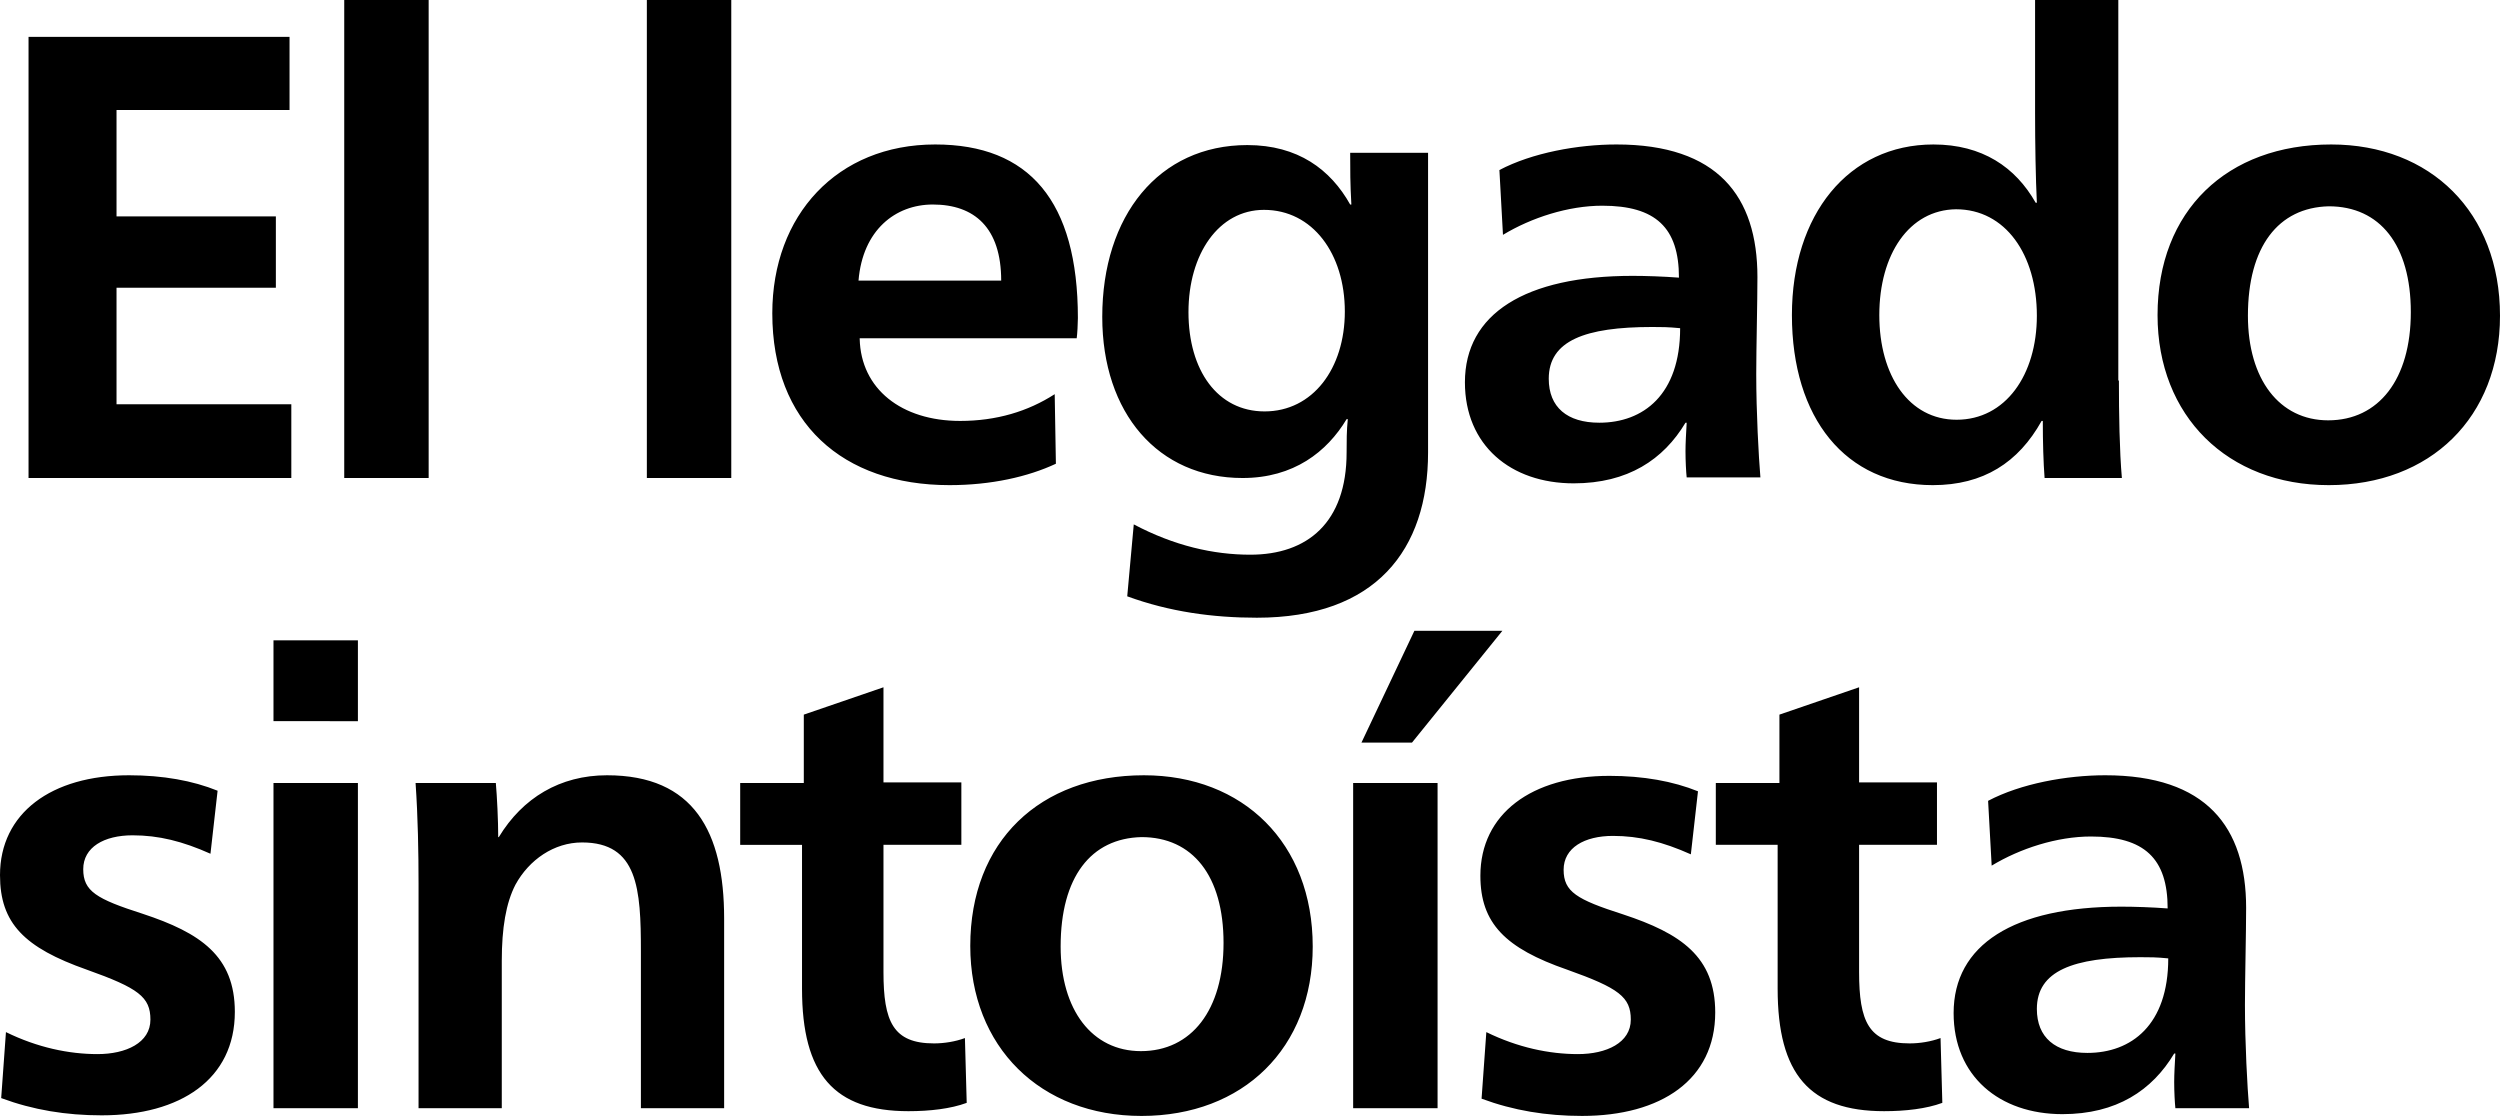 <svg xmlns="http://www.w3.org/2000/svg" viewBox="0 0 420.5 187.7"><path d="M4.8 6.2h43.9v12.3H19.6v17.9h26.8v12H19.6V68H49v12.4H4.8V6.2zM57.9 0h14.2v80.4H57.9V0zm50.9 0H123v80.4h-14.2V0zm35.8 57c.2 8.4 7 13.8 16.9 13.8 6.1 0 11.4-1.6 15.9-4.5l.2 11.7c-4.7 2.2-10.9 3.6-17.9 3.6-18 0-29.8-10.5-29.8-28.9 0-16.5 10.9-28.4 27.4-28.4 15.8 0 24 9.5 24 29.2 0 .9-.1 2.7-.2 3.4h-36.5zm23.8-9.8c0-8.9-4.5-12.8-11.5-12.8-6.3 0-11.8 4.3-12.5 12.8h24zm71.8-21.6v50.5c0 16.4-8.8 27.8-28.8 27.8-7.4 0-14.7-1-21.8-3.6l1.1-12.1c6.8 3.6 13.4 5.1 19.6 5.1 9.6 0 16.2-5.4 16.2-17.2 0-1.8 0-3.7.2-5.6h-.2c-3.3 5.5-8.9 9.9-17.5 9.9-14.2 0-23.6-10.9-23.6-27.1 0-17 9.5-28.9 24.4-28.9 8.5 0 14 4.1 17.3 10h.2c-.2-3.4-.2-6-.2-8.7h13.1zm-40.3 26.9c0 9.8 4.9 16.7 12.8 16.7 8.1 0 13.5-7.2 13.5-16.8 0-9.7-5.4-17.1-13.6-17.1-7.6 0-12.7 7.4-12.7 17.2zm52.3-23.9c5.5-2.9 13.2-4.3 19.7-4.3 17 0 23.7 8.7 23.7 22.3 0 4.1-.2 12.1-.2 16.3 0 6.5.4 13.8.7 17.4h-12.4c-.1-.9-.2-2.8-.2-4.4 0-1.3.1-3.1.2-4.8h-.2c-3.7 6.2-9.7 10.2-18.8 10.2-10.6 0-18.3-6.4-18.3-17 0-11.5 10.1-17.9 28.2-17.9 2.2 0 5.2.1 7.8.3 0-8.4-3.9-12.1-12.9-12.1-5.7 0-11.9 2-16.7 4.9l-.6-10.9zM277.9 55c-11.3 0-17.4 2.3-17.4 8.7 0 4.8 3.1 7.4 8.5 7.4 7.4 0 13.6-4.7 13.6-15.9-2.1-.2-3.1-.2-4.7-.2zm78.5 9c0 5.7.1 11.8.5 16.4h-13c-.2-2.6-.3-6-.3-9.6h-.2c-3.9 7-9.8 10.8-18.3 10.8-14.7 0-23.7-11.3-23.7-28.6 0-16.9 9.5-28.7 23.8-28.7 8.2 0 13.8 3.8 17.2 9.8h.2c-.2-4.1-.3-9.9-.3-15.2V0h14v64zm-40.3-11c0 10.2 5 17.6 13 17.6 8.2 0 13.5-7.5 13.5-17.5 0-10.3-5.3-17.9-13.6-17.9-7.9.1-12.9 7.6-12.9 17.8zm104.4.1c0 17.1-11.7 28.5-28.8 28.5-17 0-28.8-11.6-28.8-28.6 0-17.6 11.7-28.7 29.2-28.7 16.7 0 28.4 11.4 28.4 28.8zm-42.4 0c0 10.7 5.3 17.6 13.5 17.6 8.5 0 13.9-6.9 13.9-18.2 0-11.3-5.2-17.8-13.8-17.8-8.5.2-13.6 6.8-13.6 18.4zM1 173.6c5.3 2.6 10.6 3.7 15.4 3.7s8.9-1.9 8.9-5.8c0-3.8-2-5.3-10.7-8.4C4.1 159.4 0 155.3 0 147.2c0-10.4 8.6-16.8 21.7-16.8 5.7 0 10.7.9 14.9 2.6l-1.2 10.6c-4.7-2.1-8.7-3.1-13.1-3.1-4.8 0-8.3 2-8.3 5.7s2.2 5 10 7.5c9.7 3.2 15.5 7.1 15.5 16.5 0 11.3-9.1 17.4-22.4 17.4-6 0-11.5-.9-16.9-2.9l.8-11.1zm45-52.3v-13.6h14.2v13.6H46zm0 10.4h14.2v54.7H46v-54.7zm37.9 9.1c4-6.6 10.3-10.4 18.2-10.4 14.6 0 19.7 9.5 19.7 24.1v31.9h-14V160c0-10.5-.5-18.3-9.9-18.3-4.7 0-8.9 2.9-11.2 7.1-1.6 3.1-2.3 7.3-2.3 12.8v24.8h-14v-37.7c0-5.3-.1-11.2-.5-17h13.5c.2 2.3.4 6.3.4 9.1h.1zm40.6 1.4v-10.5h10.7v-11.5l13.4-4.6v16h13.1v10.5h-13.1v21.4c0 8.3 1.6 12 8.5 12 1.7 0 3.6-.3 5.2-.9l.3 10.9c-2.7 1-6.2 1.4-9.8 1.4-12.5 0-17.9-6.2-17.9-20.6v-24.2h-10.4zm96.3 17c0 17.1-11.7 28.5-28.8 28.5-17 0-28.8-11.6-28.8-28.6 0-17.6 11.7-28.7 29.2-28.7 16.7 0 28.4 11.4 28.4 28.8zm-42.4 0c0 10.7 5.3 17.6 13.5 17.6 8.5 0 13.9-6.9 13.9-18.2 0-11.3-5.2-17.8-13.8-17.8-8.5.2-13.6 6.7-13.6 18.4zm49.2-27.5h14.2v54.7h-14.2v-54.7zm9.9-6.8H229l8.9-18.8h14.8l-15.2 18.8zm12.5 48.7c5.3 2.6 10.6 3.7 15.4 3.7s8.9-1.9 8.9-5.8c0-3.8-2-5.3-10.7-8.4-10.4-3.6-14.6-7.8-14.6-15.8 0-10.4 8.6-16.8 21.7-16.8 5.7 0 10.7.9 14.9 2.6l-1.2 10.6c-4.7-2.1-8.7-3.1-13.1-3.1-4.8 0-8.3 2-8.3 5.7s2.2 5 10 7.5c9.7 3.2 15.5 7.1 15.5 16.5 0 11.3-9.1 17.4-22.4 17.4-6 0-11.5-.9-16.9-2.9l.8-11.2zm38.6-31.4v-10.5h10.7v-11.5l13.4-4.6v16h13.1v10.5h-13.1v21.4c0 8.3 1.6 12 8.5 12 1.7 0 3.6-.3 5.2-.9l.3 10.9c-2.7 1-6.2 1.4-9.8 1.4-12.5 0-17.9-6.2-17.9-20.6v-24.2h-10.4zm45.8-7.5c5.5-2.9 13.2-4.3 19.7-4.3 17 0 23.7 8.7 23.7 22.3 0 4.1-.2 12.1-.2 16.3 0 6.5.4 13.8.7 17.4h-12.4c-.1-.9-.2-2.8-.2-4.4 0-1.3.1-3.1.2-4.8h-.2c-3.7 6.2-9.7 10.2-18.8 10.2-10.6 0-18.3-6.4-18.3-17 0-11.5 10.1-17.9 28.2-17.9 2.2 0 5.2.1 7.8.3 0-8.4-3.9-12.1-12.9-12.1-5.7 0-11.9 2-16.7 4.9l-.6-10.9zM360 161c-11.3 0-17.4 2.3-17.4 8.7 0 4.8 3.1 7.4 8.5 7.4 7.4 0 13.6-4.7 13.6-15.9-2-.2-3.1-.2-4.7-.2z"/></svg>